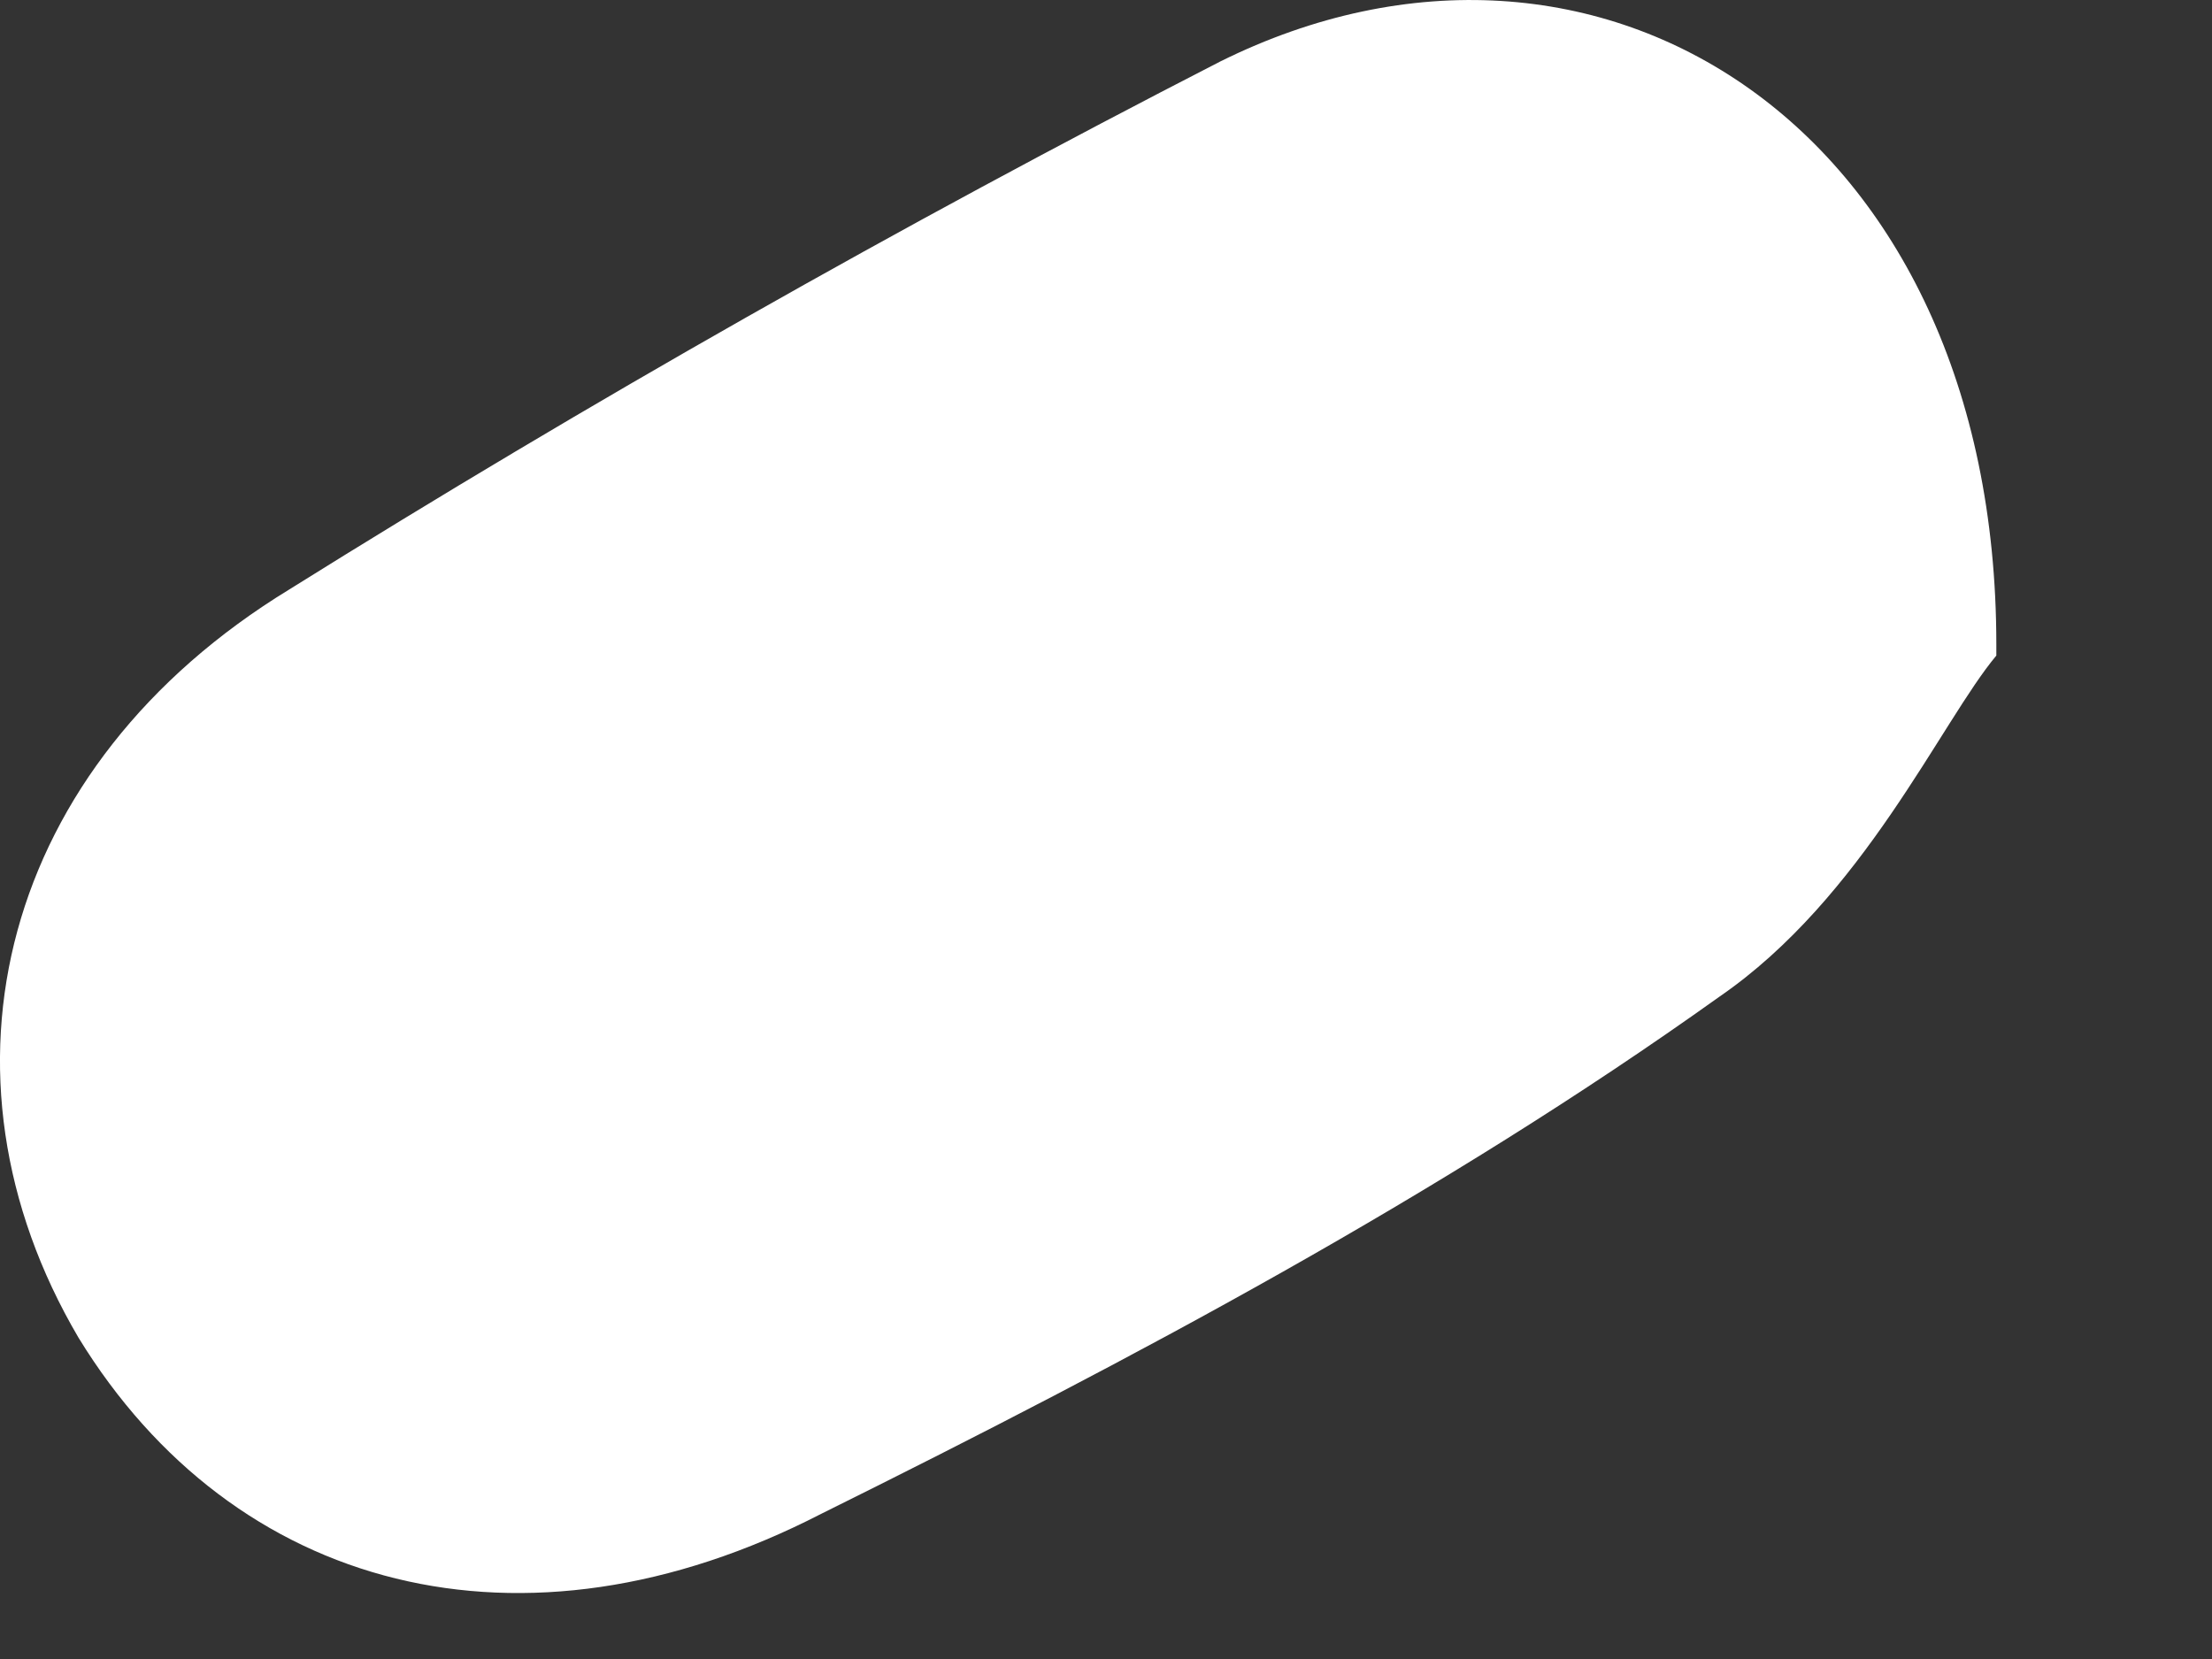 <?xml version="1.0" encoding="utf-8"?>
<svg xmlns="http://www.w3.org/2000/svg" fill="none" height="100%" overflow="visible" preserveAspectRatio="none" style="display: block;" viewBox="0 0 8 6" width="100%">
<rect x="0" y="0" width="8" height="6" fill="#333333" stroke="none"/>
<path d="M7.22 2.371C7.02 2.61 6.739 3.247 6.218 3.605C5.216 4.321 4.093 4.918 2.97 5.475C1.888 6.032 0.845 5.754 0.284 4.838C-0.278 3.883 0.003 2.769 1.046 2.132C2.128 1.456 3.251 0.819 4.414 0.222C5.777 -0.454 7.22 0.461 7.22 2.331V2.371Z" fill="white" id="Vector"/>
</svg>